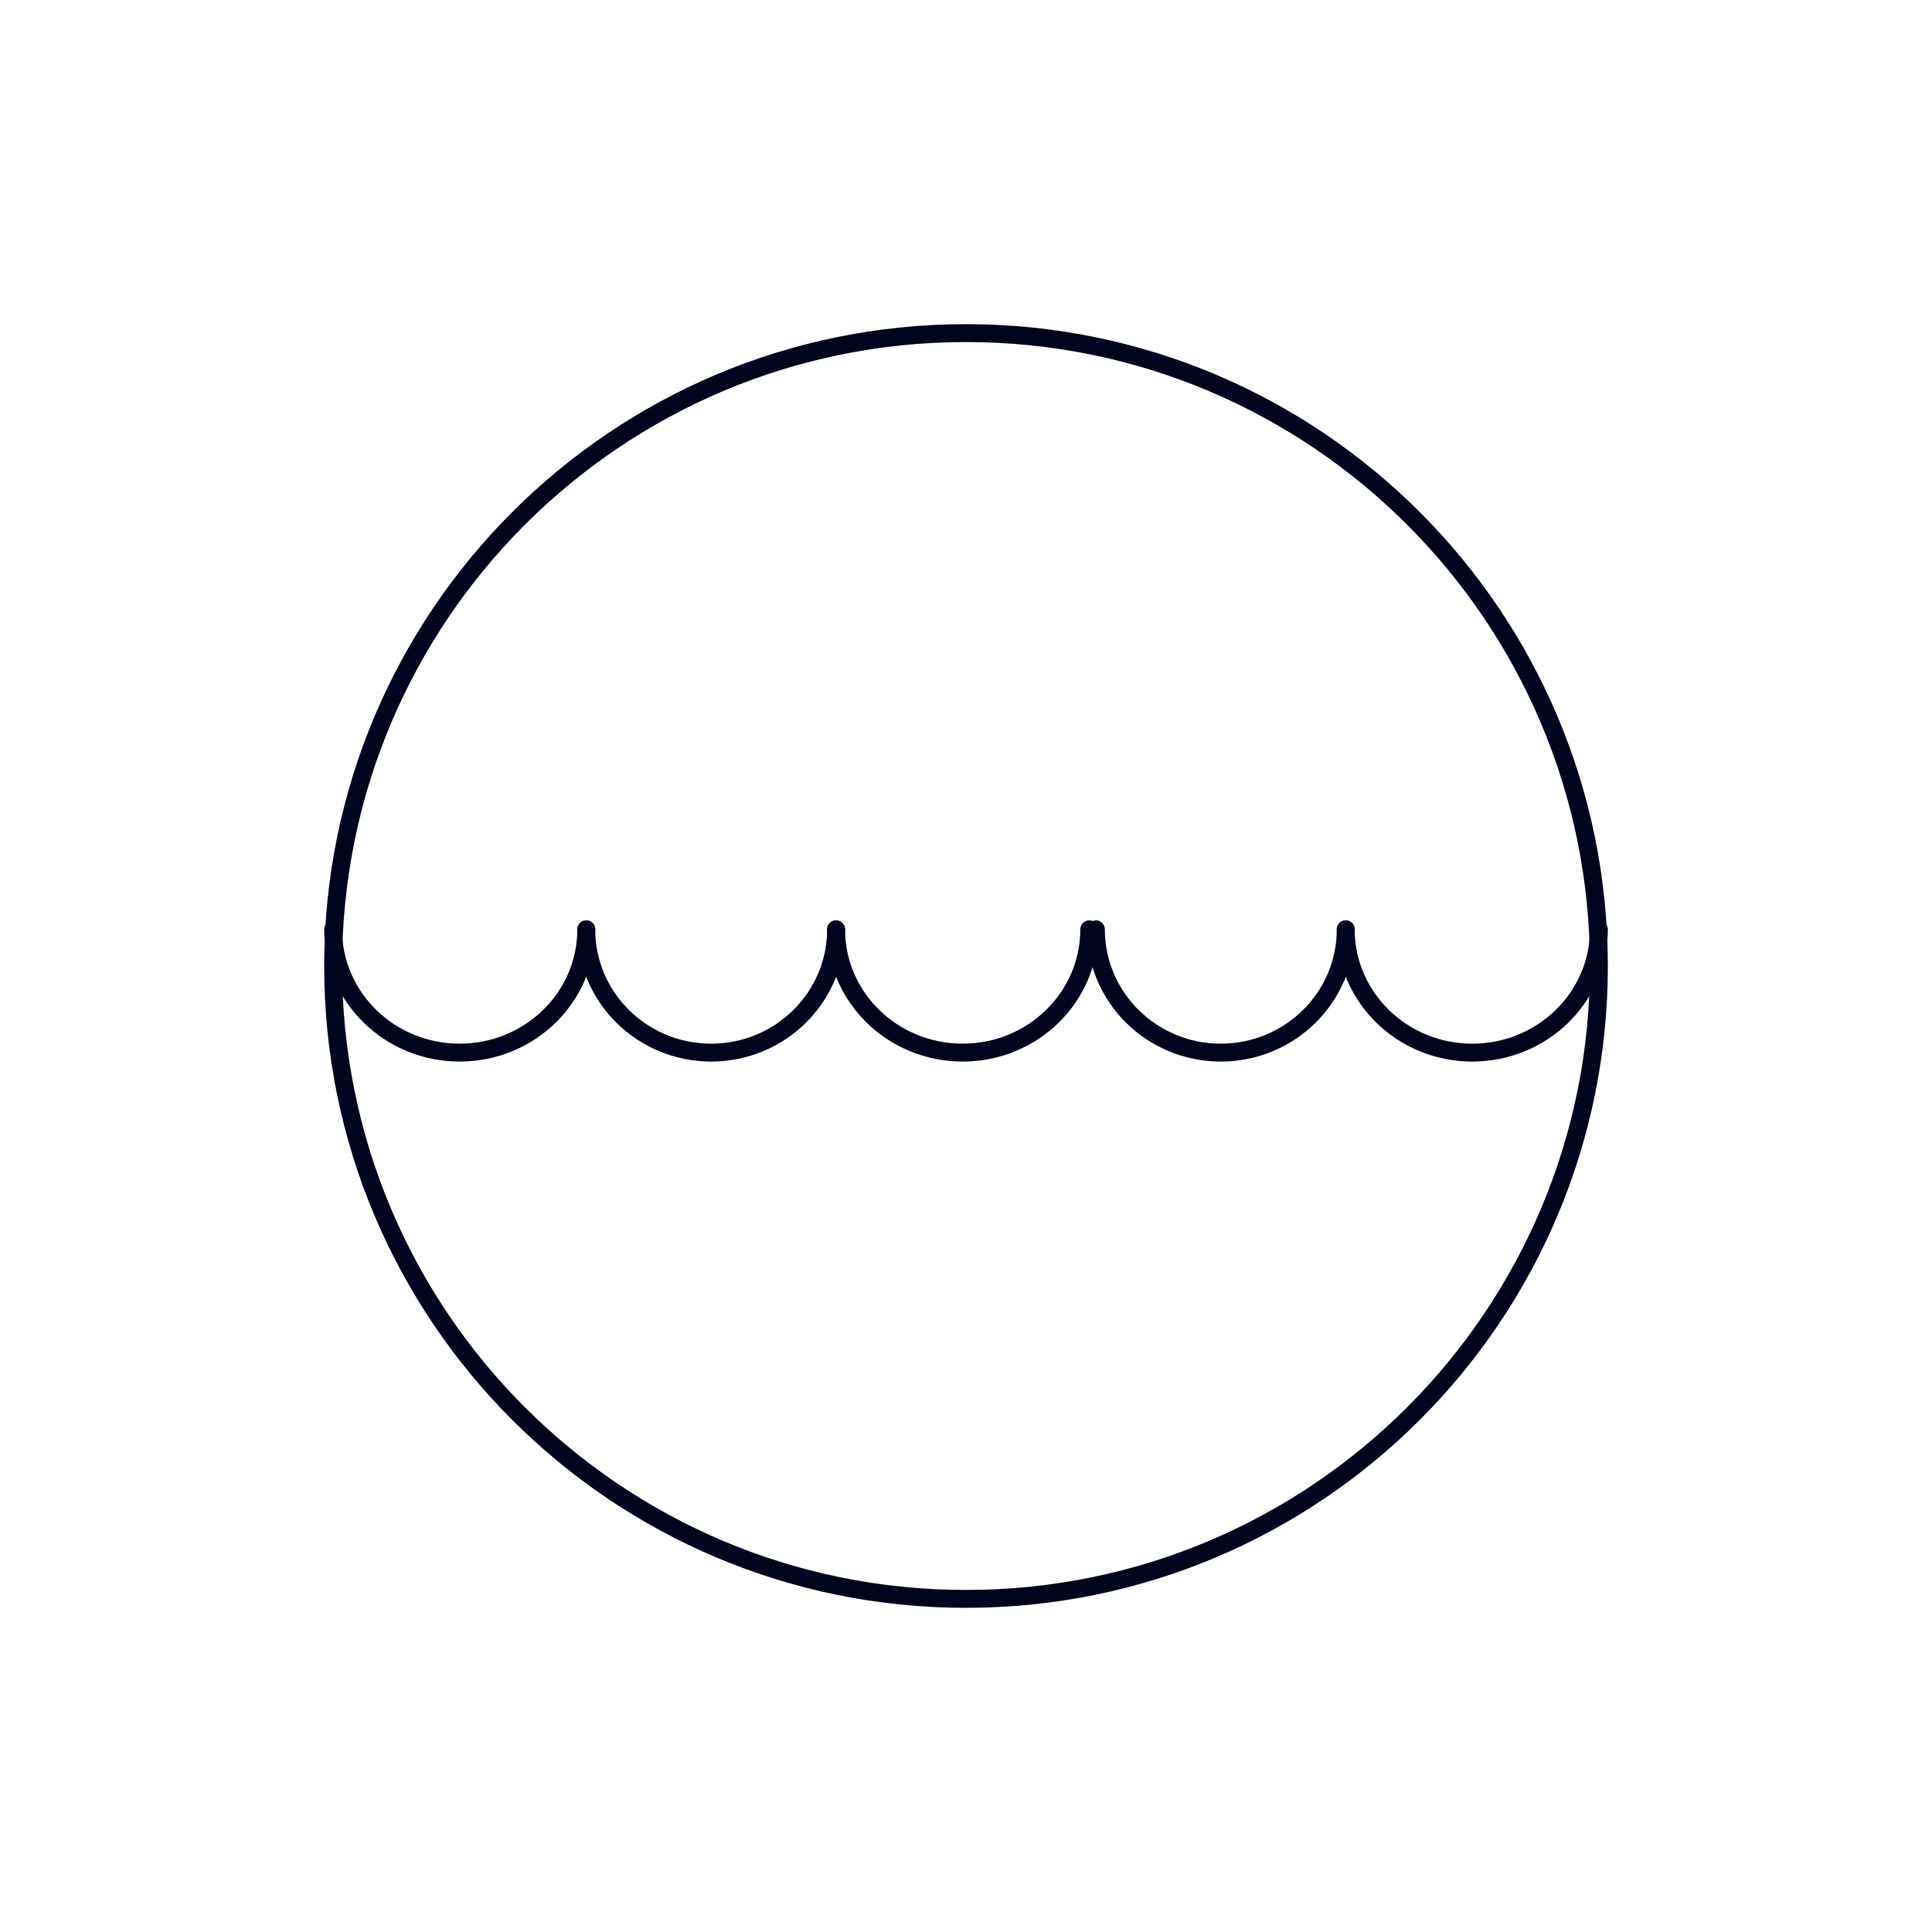 <svg width="270" height="270" viewBox="0 0 270 270" fill="none" xmlns="http://www.w3.org/2000/svg">
<path d="M135.001 223.448C183.85 223.448 223.449 183.849 223.449 135C223.449 86.151 183.85 46.552 135.001 46.552C86.152 46.552 46.553 86.151 46.553 135C46.553 183.849 86.152 223.448 135.001 223.448Z" stroke="#02021E" stroke-width="2.5" stroke-miterlimit="3.004" stroke-linecap="round" stroke-linejoin="round"/>
<path d="M46.553 129.879C46.553 139.396 54.474 147.104 64.24 147.104C74.005 147.104 81.932 139.396 81.932 129.879" stroke="#02021E" stroke-width="2.5" stroke-linecap="round" stroke-linejoin="round"/>
<path d="M81.931 129.879C81.931 139.396 89.749 147.104 99.388 147.104C109.027 147.104 116.844 139.39 116.844 129.879" stroke="#02021E" stroke-width="2.5" stroke-linecap="round" stroke-linejoin="round"/>
<path d="M153.155 129.879C153.155 139.396 160.973 147.104 170.612 147.104C180.251 147.104 188.069 139.39 188.069 129.879" stroke="#02021E" stroke-width="2.5" stroke-linecap="round" stroke-linejoin="round"/>
<path d="M188.069 129.879C188.069 139.396 195.991 147.104 205.759 147.104C215.526 147.104 223.449 139.39 223.449 129.879" stroke="#02021E" stroke-width="2.5" stroke-linecap="round" stroke-linejoin="round"/>
<path d="M116.845 129.879C116.845 139.396 124.767 147.104 134.534 147.104C144.302 147.104 152.224 139.39 152.224 129.879" stroke="#02021E" stroke-width="2.5" stroke-linecap="round" stroke-linejoin="round"/>
</svg>

